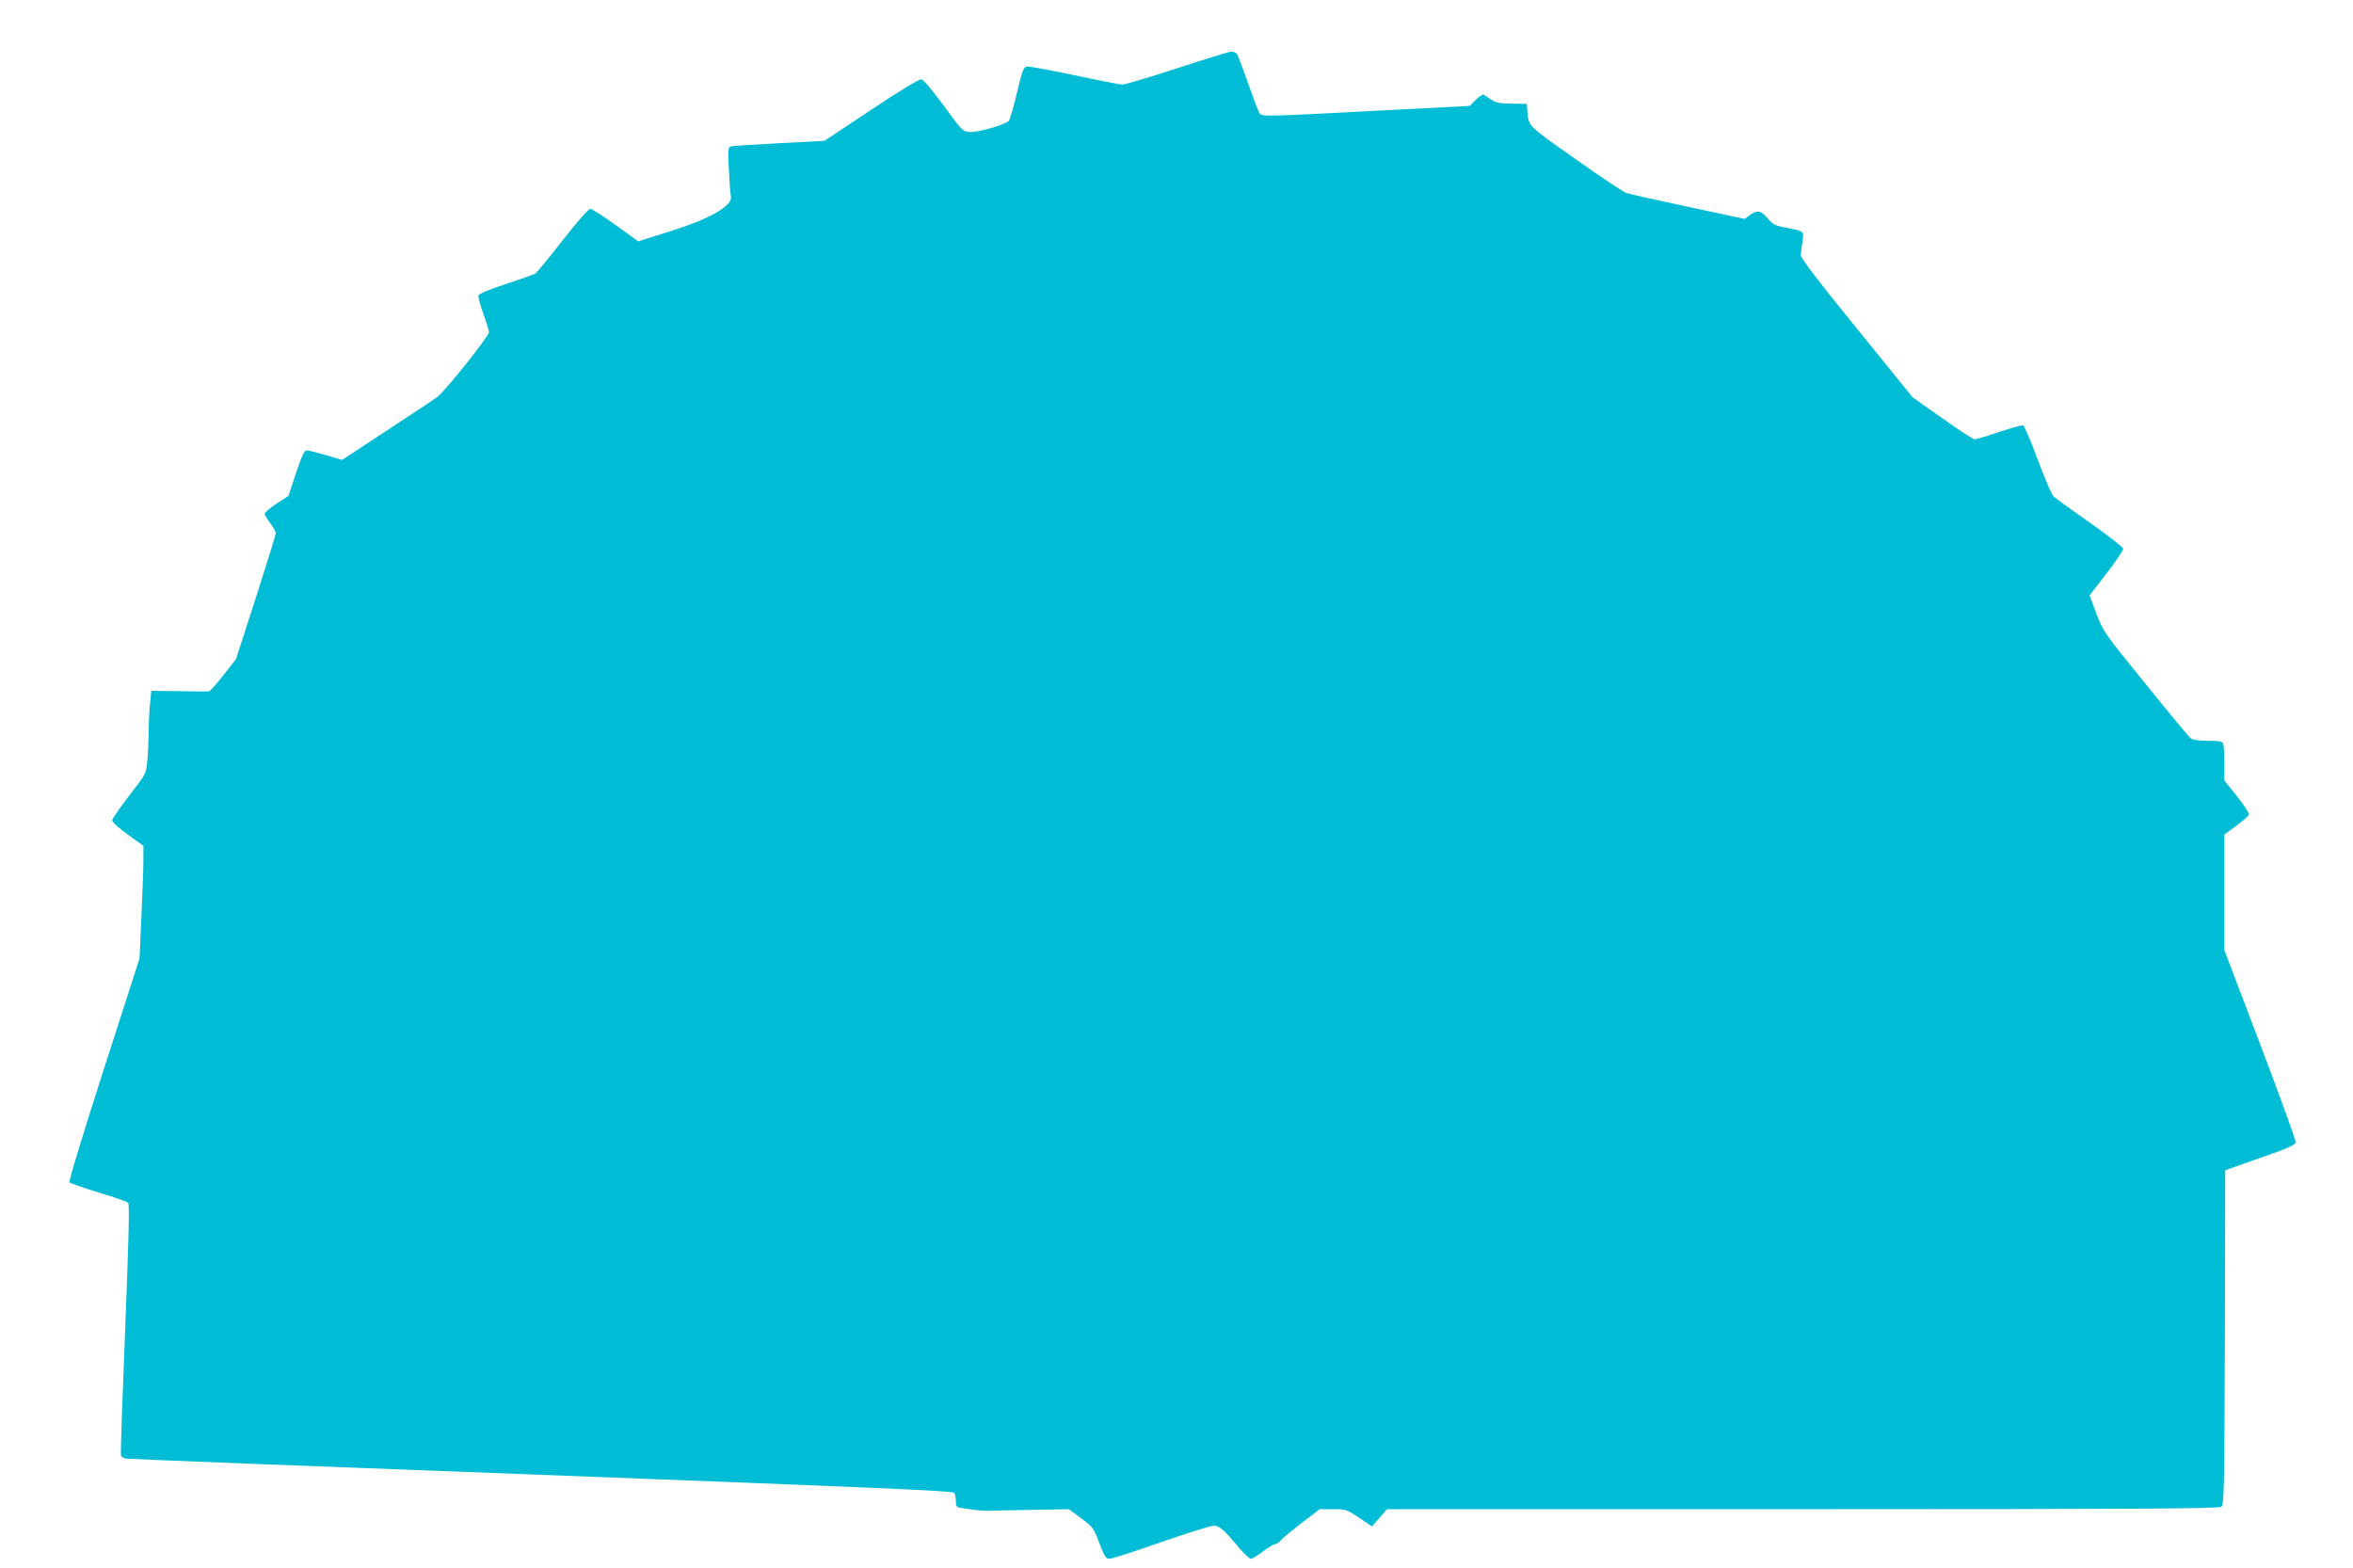 <?xml version="1.0" standalone="no"?>
<!DOCTYPE svg PUBLIC "-//W3C//DTD SVG 20010904//EN"
 "http://www.w3.org/TR/2001/REC-SVG-20010904/DTD/svg10.dtd">
<svg version="1.0" xmlns="http://www.w3.org/2000/svg"
 width="1280pt" height="853pt" viewBox="0 0 1280 853"
 preserveAspectRatio="xMidYMid meet">
<g transform="translate(0,853) scale(0.1,-0.1)"
fill="#00bcd4" stroke="none">
<path d="M6405 8159 c-148 -48 -282 -88 -298 -89 -15 0 -133 23 -263 51 -129
27 -245 49 -257 47 -19 -3 -26 -20 -55 -143 -18 -77 -38 -145 -44 -152 -17
-21 -171 -65 -214 -61 -37 3 -42 8 -140 143 -64 87 -110 141 -122 143 -13 2
-115 -60 -274 -166 l-253 -168 -245 -13 c-135 -7 -253 -15 -263 -17 -17 -5
-18 -16 -12 -127 3 -67 8 -132 11 -145 10 -51 -110 -121 -333 -191 l-171 -54
-122 88 c-67 48 -129 88 -138 89 -10 1 -70 -68 -152 -172 -74 -96 -142 -177
-150 -182 -8 -4 -79 -29 -158 -55 -81 -26 -146 -53 -149 -61 -3 -8 9 -53 26
-100 17 -47 31 -93 31 -101 0 -22 -239 -322 -282 -353 -20 -15 -145 -98 -277
-184 l-240 -158 -88 26 c-48 14 -96 26 -105 26 -12 0 -27 -31 -58 -124 l-41
-124 -65 -42 c-35 -23 -64 -48 -64 -54 0 -7 13 -30 30 -52 16 -21 30 -46 30
-55 0 -9 -49 -166 -108 -350 l-108 -334 -68 -87 c-38 -49 -74 -89 -80 -89 -6
-1 -79 -1 -162 1 l-151 2 -6 -62 c-4 -35 -8 -106 -8 -159 -1 -53 -4 -126 -8
-163 -6 -67 -7 -69 -99 -187 -50 -66 -92 -126 -92 -134 0 -9 38 -43 85 -77
l85 -61 0 -82 c0 -45 -5 -183 -11 -307 l-10 -224 -195 -605 c-119 -370 -191
-608 -186 -613 6 -6 77 -30 158 -55 82 -24 154 -50 161 -56 8 -9 4 -178 -16
-687 -15 -371 -26 -681 -23 -688 2 -7 14 -14 26 -17 11 -2 1028 -42 2260 -88
1812 -69 2240 -87 2247 -98 5 -8 9 -28 9 -46 0 -28 4 -33 33 -37 56 -9 122
-16 137 -15 8 1 112 3 230 5 l215 4 67 -50 c63 -47 68 -53 98 -134 28 -73 36
-86 55 -86 12 0 138 40 279 90 142 49 271 90 288 90 32 0 53 -18 141 -123 27
-31 54 -57 61 -57 7 0 37 18 66 40 29 22 60 40 67 40 7 0 21 9 31 21 9 12 61
54 114 95 l97 74 73 0 c71 0 75 -2 142 -47 l69 -47 41 47 41 47 2261 0 c1792
0 2264 3 2277 13 16 11 17 81 20 922 l2 909 190 67 c150 52 191 70 193 85 1
11 -85 250 -193 533 l-195 513 0 314 0 314 64 47 c36 27 67 54 70 60 3 7 -26
52 -64 100 l-70 87 0 92 c0 51 -3 99 -6 108 -5 13 -22 16 -83 16 -47 0 -84 5
-93 13 -9 6 -120 140 -246 296 -226 278 -231 286 -268 383 l-37 99 92 119 c50
65 91 126 91 134 0 8 -82 73 -182 143 -100 70 -189 135 -198 143 -9 9 -47 98
-85 199 -37 101 -73 185 -79 187 -6 2 -65 -14 -131 -36 -65 -22 -125 -40 -133
-40 -8 0 -87 51 -175 114 l-162 114 -305 376 c-214 263 -305 383 -304 399 1
12 5 45 9 73 8 58 13 55 -88 75 -60 11 -73 18 -101 51 -37 43 -56 47 -97 18
l-28 -21 -308 66 c-169 36 -321 70 -336 75 -15 5 -140 88 -277 185 -268 189
-254 175 -262 270 l-3 30 -81 1 c-64 1 -88 5 -110 21 -16 11 -34 23 -41 27 -7
4 -26 -8 -45 -27 l-33 -33 -520 -27 c-589 -31 -609 -32 -623 -14 -5 6 -33 80
-62 162 -29 83 -57 156 -62 163 -6 6 -20 12 -32 11 -11 -1 -142 -41 -291 -90z"/>
</g>
</svg>
